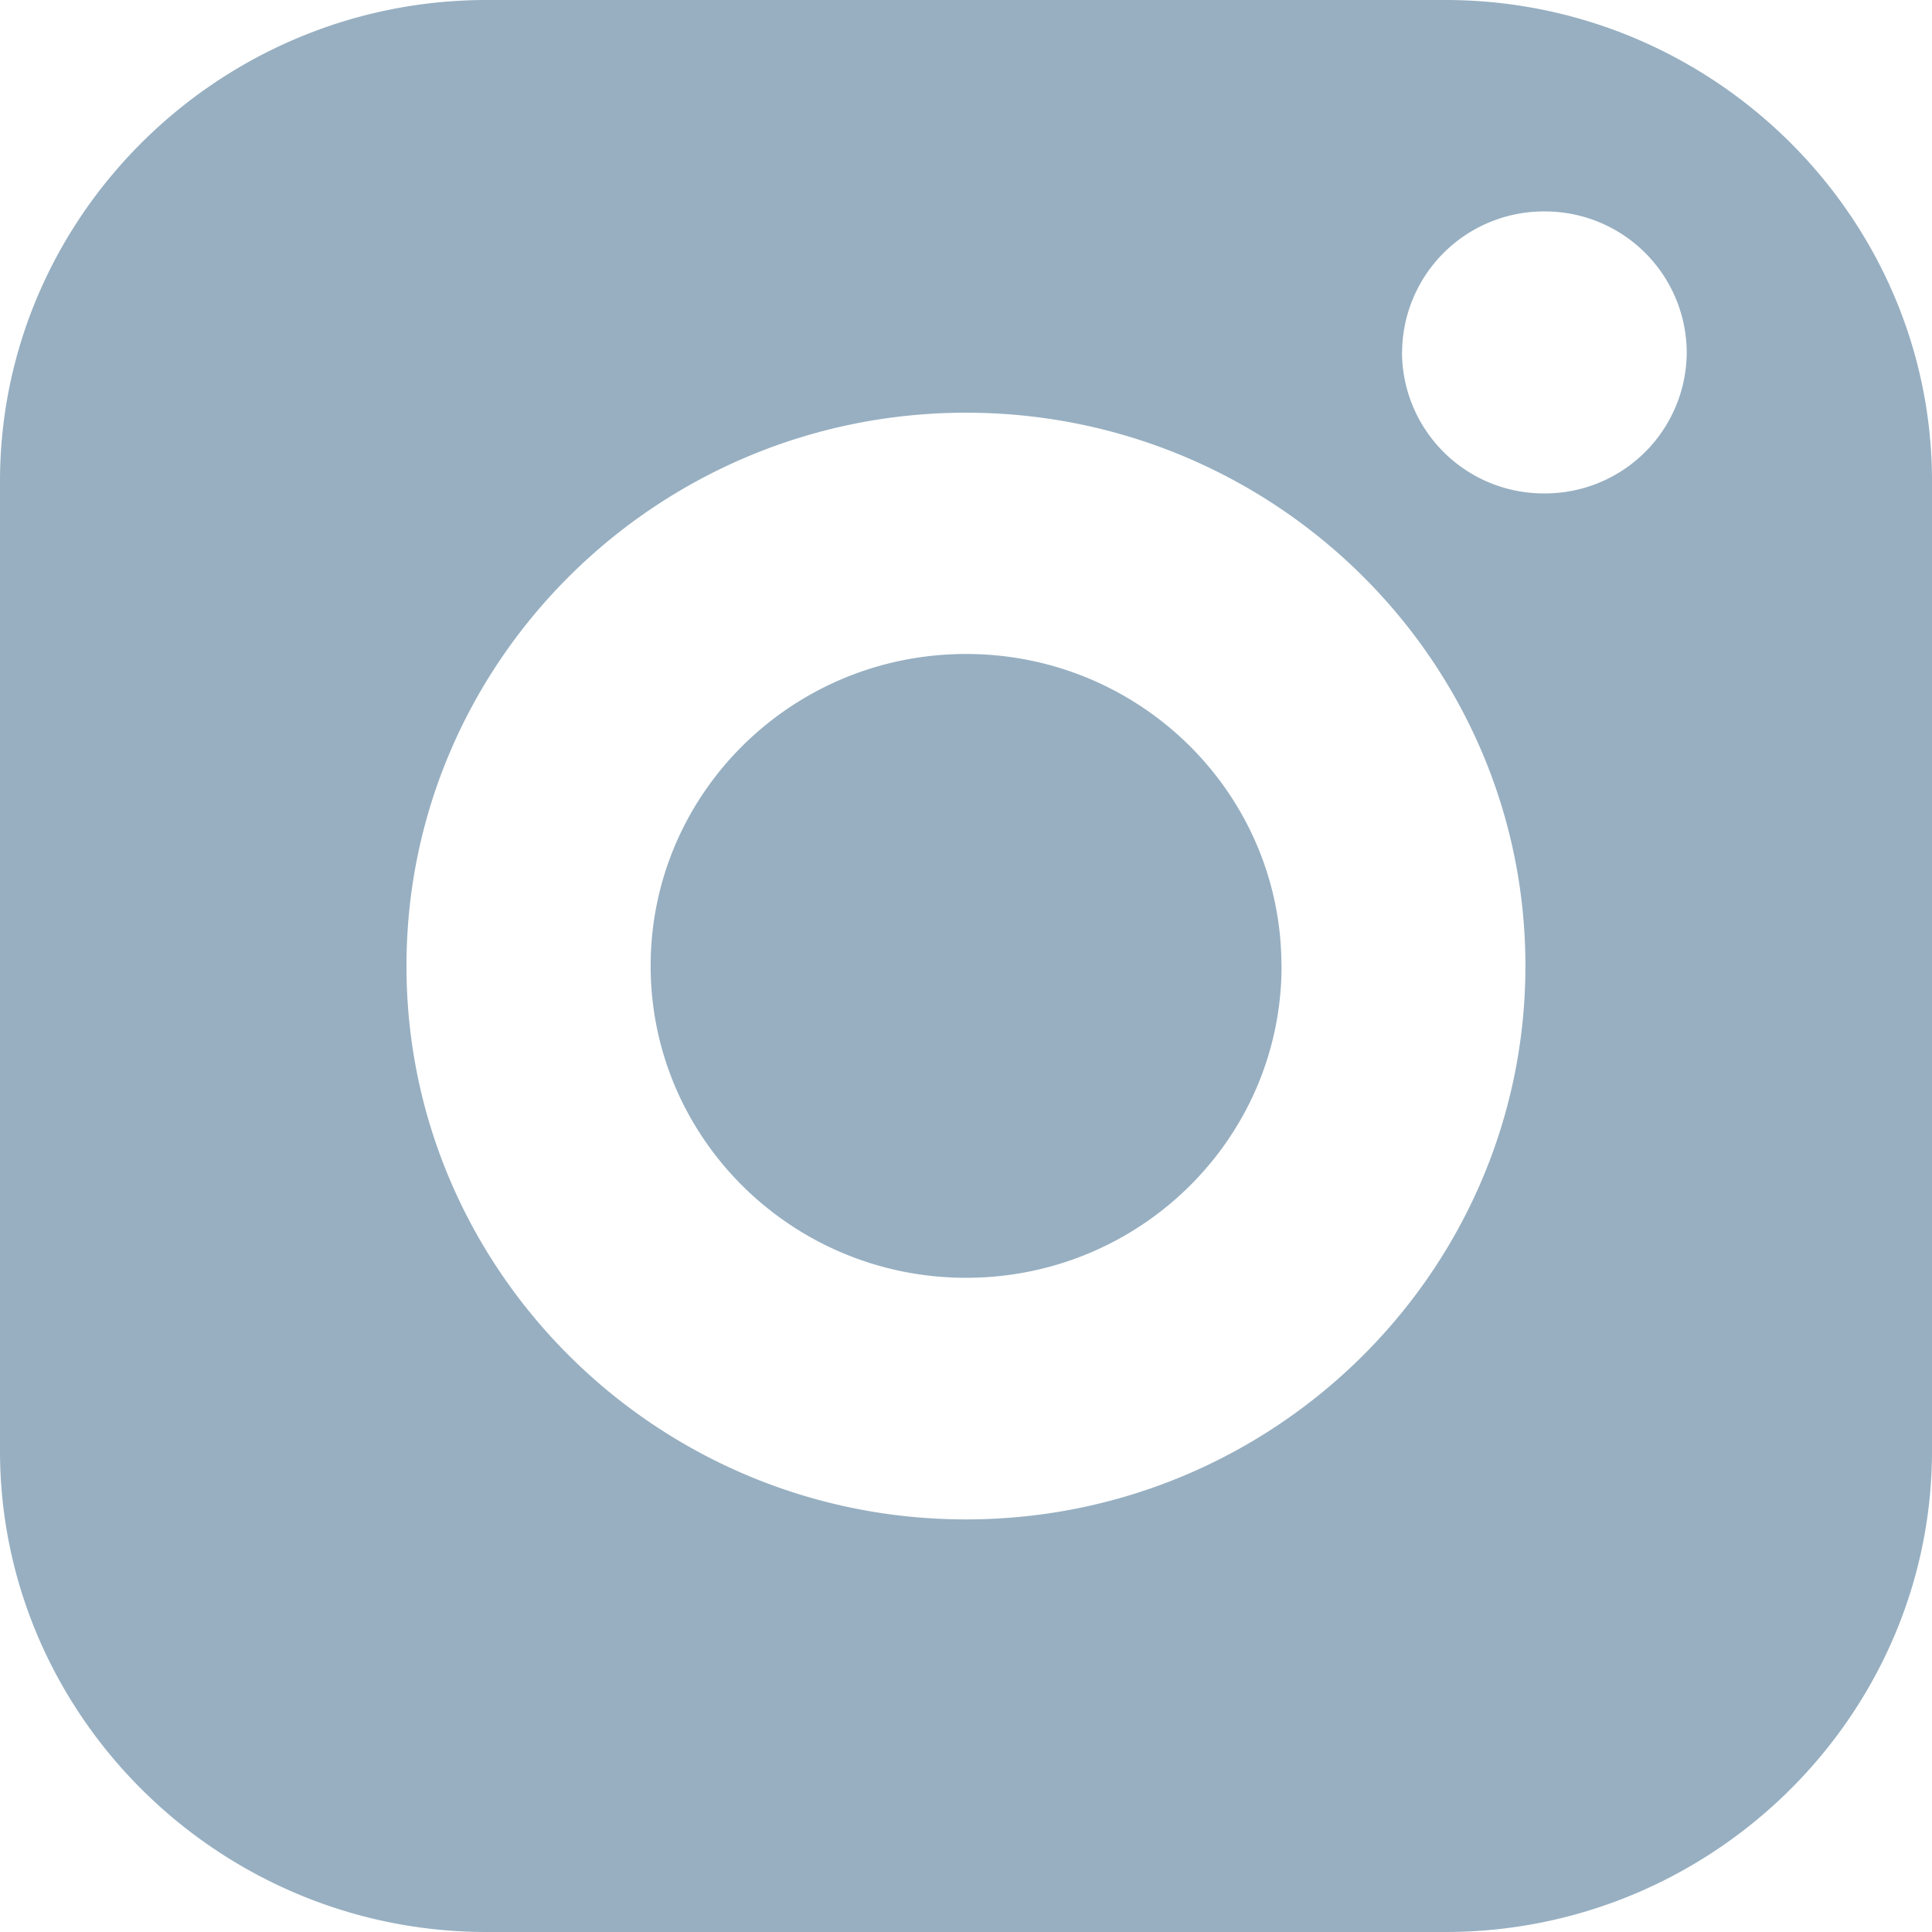 <svg xmlns="http://www.w3.org/2000/svg" width="18" height="18" fill="none"><path fill="#97AFC1" fill-rule="evenodd" d="M4.534 0h8.932C15.96 0 18 2.018 18 4.484v9.032C18 15.982 15.96 18 13.466 18H4.534C2.04 18 0 15.982 0 13.516V4.484C0 2.018 2.04 0 4.534 0Zm-.747 9c0 2.843 2.339 5.156 5.213 5.156s5.212-2.314 5.212-5.157S11.874 3.845 9 3.845C6.126 3.845 3.787 6.158 3.787 9Zm9.275-5.716a1.32 1.32 0 0 0 1.327 1.313 1.32 1.32 0 0 0 1.326-1.313A1.32 1.32 0 0 0 14.39 1.97a1.32 1.32 0 0 0-1.327 1.313ZM11.94 8.999c0 1.605-1.316 2.906-2.939 2.906s-2.939-1.302-2.939-2.906c0-1.606 1.316-2.906 2.939-2.906s2.938 1.302 2.938 2.906Z" clip-rule="evenodd"/></svg>